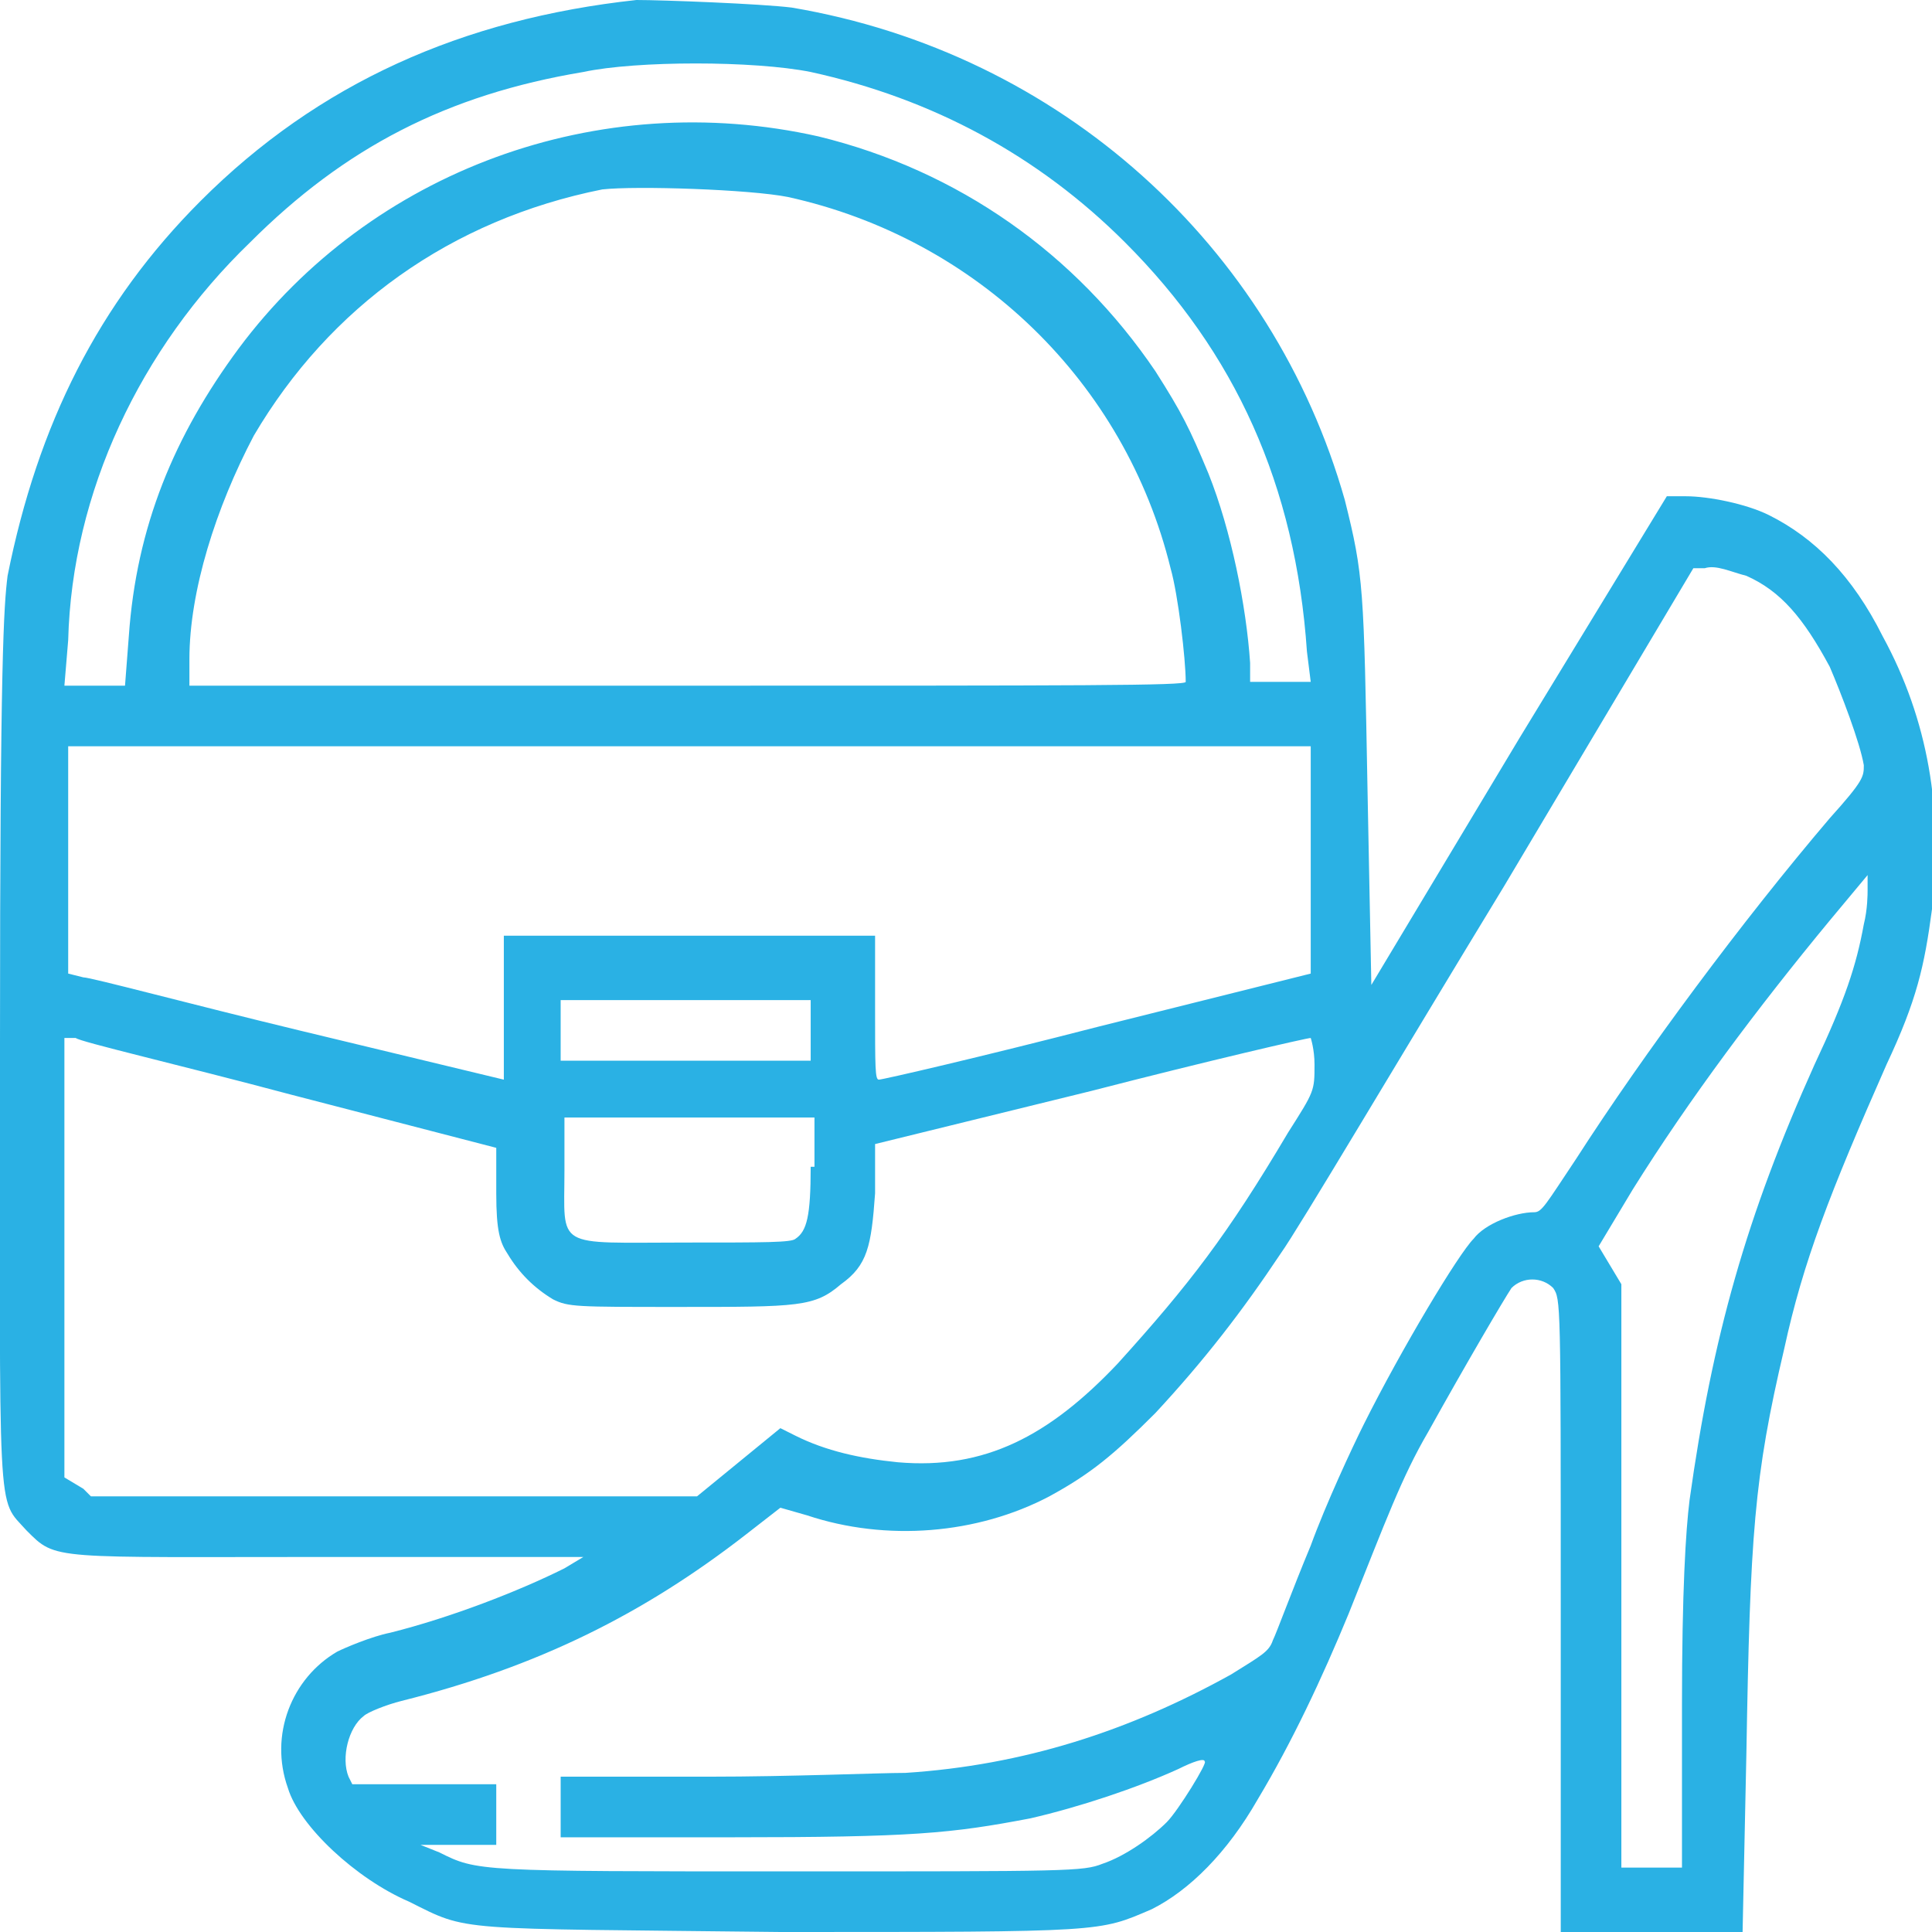 <?xml version="1.0" encoding="utf-8"?>
<!-- Generator: Adobe Illustrator 21.1.0, SVG Export Plug-In . SVG Version: 6.00 Build 0)  -->
<svg version="1.1" id="Layer_1" xmlns="http://www.w3.org/2000/svg" xmlns:xlink="http://www.w3.org/1999/xlink" x="0px" y="0px"
	 width="51px" height="51px" viewBox="0 0 51 51" style="enable-background:new 0 0 51 51;" xml:space="preserve">
<style type="text/css">
	.st0{fill:#2AB1E4;}
</style>
<path class="st0" d="M16.8,0C12.2,0.5,8.4,2.2,5.3,5.3C2.6,8,1,11.2,0.2,15.2C0.1,16,0,17.4,0,27.5c0,12.9-0.1,12,0.7,12.9
	c0.8,0.8,0.6,0.7,8.1,0.7l6.6,0l-0.5,0.3c-1.2,0.6-3,1.3-4.6,1.7c-0.5,0.1-1.2,0.4-1.4,0.5c-1.2,0.7-1.8,2.2-1.3,3.6
	c0.3,1,1.8,2.4,3.2,3c1.6,0.8,1.1,0.7,9.8,0.8c8.6,0,8.4,0,9.8-0.6c1-0.5,2-1.5,2.8-2.9c0.9-1.5,1.7-3.2,2.4-4.9
	c1-2.5,1.4-3.6,2.1-4.8c1-1.8,2-3.5,2.2-3.8c0.3-0.3,0.8-0.3,1.1,0c0.2,0.3,0.2,0.3,0.2,8.6V51h2.4H46l0.1-4.7
	c0.1-5.8,0.2-7.3,1-10.7c0.5-2.3,1.2-4.1,2.7-7.5c0.8-1.7,1-2.6,1.2-4.1c0.3-2.6-0.1-5-1.3-7.2c-0.8-1.6-1.8-2.6-3-3.2
	c-0.6-0.3-1.6-0.5-2.2-0.5H44l-3.9,6.4L36.2,26l-0.1-5.1c-0.1-5.4-0.1-5.7-0.6-7.7C33.6,6.5,28,1.4,20.9,0.2C20.1,0.1,17.5,0,16.8,0
	z M21.4,1.9c3.2,0.7,6,2.2,8.3,4.5c2.9,2.9,4.5,6.4,4.8,10.8l0.1,0.8l-0.8,0l-0.8,0l0-0.5c-0.1-1.5-0.5-3.5-1.1-5
	c-0.5-1.2-0.7-1.6-1.4-2.7c-2.1-3.1-5.2-5.3-8.9-6.2C15.8,2.3,9.8,4.5,6.3,9.2c-1.7,2.3-2.7,4.7-2.9,7.6l-0.1,1.3H2.4H1.7l0.1-1.2
	C1.9,13,3.7,9.2,6.6,6.4c2.5-2.5,5.2-3.9,8.8-4.5C16.8,1.6,19.9,1.6,21.4,1.9z M20.8,5.2c5,1.1,8.9,4.9,10.1,9.8
	c0.2,0.7,0.4,2.4,0.4,3c0,0.1-2.7,0.1-13.2,0.1H5v-0.7c0-1.8,0.7-4,1.7-5.9c2-3.4,5.2-5.7,9.2-6.5C16.8,4.9,19.8,5,20.8,5.2z
	 M46.1,15.2c0.9,0.4,1.5,1.1,2.2,2.4c0.3,0.7,0.8,2,0.9,2.6c0,0.3,0,0.4-0.9,1.4c-2.3,2.7-4.9,6.2-6.7,9c-0.8,1.2-0.9,1.4-1.1,1.4
	c-0.5,0-1.3,0.3-1.6,0.7c-0.4,0.4-1.9,2.9-2.9,4.9c-0.3,0.6-1,2.1-1.4,3.2c-0.5,1.2-0.9,2.3-1,2.5c-0.1,0.3-0.3,0.4-1.1,0.9
	c-2.7,1.5-5.5,2.4-8.6,2.6c-0.7,0-3,0.1-5.2,0.1h-3.9v0.8v0.8h4.5c4.8,0,5.8-0.1,7.9-0.5c1.3-0.3,2.8-0.8,3.9-1.3
	c0.4-0.2,0.7-0.3,0.7-0.2c0.1,0-0.7,1.3-1,1.6c-0.4,0.4-1.1,0.9-1.7,1.1c-0.5,0.2-0.9,0.2-8.2,0.2c-8.3,0-8.3,0-9.3-0.5l-0.5-0.2
	l1,0h1v-0.8v-0.8h-1.9H9.3l-0.1-0.2c-0.2-0.5,0-1.3,0.4-1.6c0.1-0.1,0.6-0.3,1-0.4c3.6-0.9,6.4-2.3,9.1-4.4l0.9-0.7l0.7,0.2
	c2.1,0.7,4.5,0.5,6.4-0.5c1.1-0.6,1.7-1.1,2.8-2.2c1.3-1.4,2.3-2.7,3.3-4.2c0.5-0.7,3.1-5.1,5.9-9.7l5-8.4l0.3,0
	C45.3,14.9,45.7,15.1,46.1,15.2z M34.6,22.7v3l-5.6,1.4c-3.1,0.8-5.7,1.4-5.8,1.4c-0.1,0-0.1-0.3-0.1-1.9v-1.9h-4.9h-4.9v1.9v1.9
	l-5.4-1.3c-2.9-0.7-5.5-1.4-5.7-1.4l-0.4-0.1v-3v-3h16.4h16.4V22.7z M49.2,24.4c-0.2,1.1-0.5,2-1.3,3.7c-1.8,4-2.7,7.2-3.3,11.5
	c-0.1,0.8-0.2,2.4-0.2,5.4l0,4.3h-0.8h-0.8v-7.7v-7.7l-0.3-0.5l-0.3-0.5l0.9-1.5c1.5-2.4,3.3-4.8,5.2-7.1l1-1.2l0,0.4
	C49.3,23.6,49.3,24,49.2,24.4z M21.4,27.1V28h-3.3h-3.3v-0.8v-0.8h3.3h3.3V27.1z M7.7,28.9l5.4,1.4l0,1.2c0,1,0.1,1.3,0.3,1.6
	c0.3,0.5,0.7,0.9,1.2,1.2c0.4,0.2,0.6,0.2,3.3,0.2c3.2,0,3.6,0,4.3-0.6c0.7-0.5,0.8-1,0.9-2.4l0-1.3l5.7-1.4
	c3.1-0.8,5.7-1.4,5.8-1.4c0,0,0.1,0.3,0.1,0.7c0,0.7,0,0.7-0.7,1.8c-1.6,2.7-2.6,4-4.5,6.1c-1.8,1.9-3.5,2.8-5.8,2.6
	c-1-0.1-1.9-0.3-2.7-0.7l-0.4-0.2l-1.1,0.9l-1.1,0.9h-8h-8l-0.2-0.2L1.7,39v-5.8v-5.8L2,27.4C2.1,27.5,4.7,28.1,7.7,28.9z
	 M21.4,30.8c0,1.3-0.1,1.7-0.4,1.9c-0.1,0.1-0.8,0.1-2.9,0.1c-3.5,0-3.2,0.2-3.2-1.9v-1.4h3.3h3.3V30.8z"/>
</svg>
